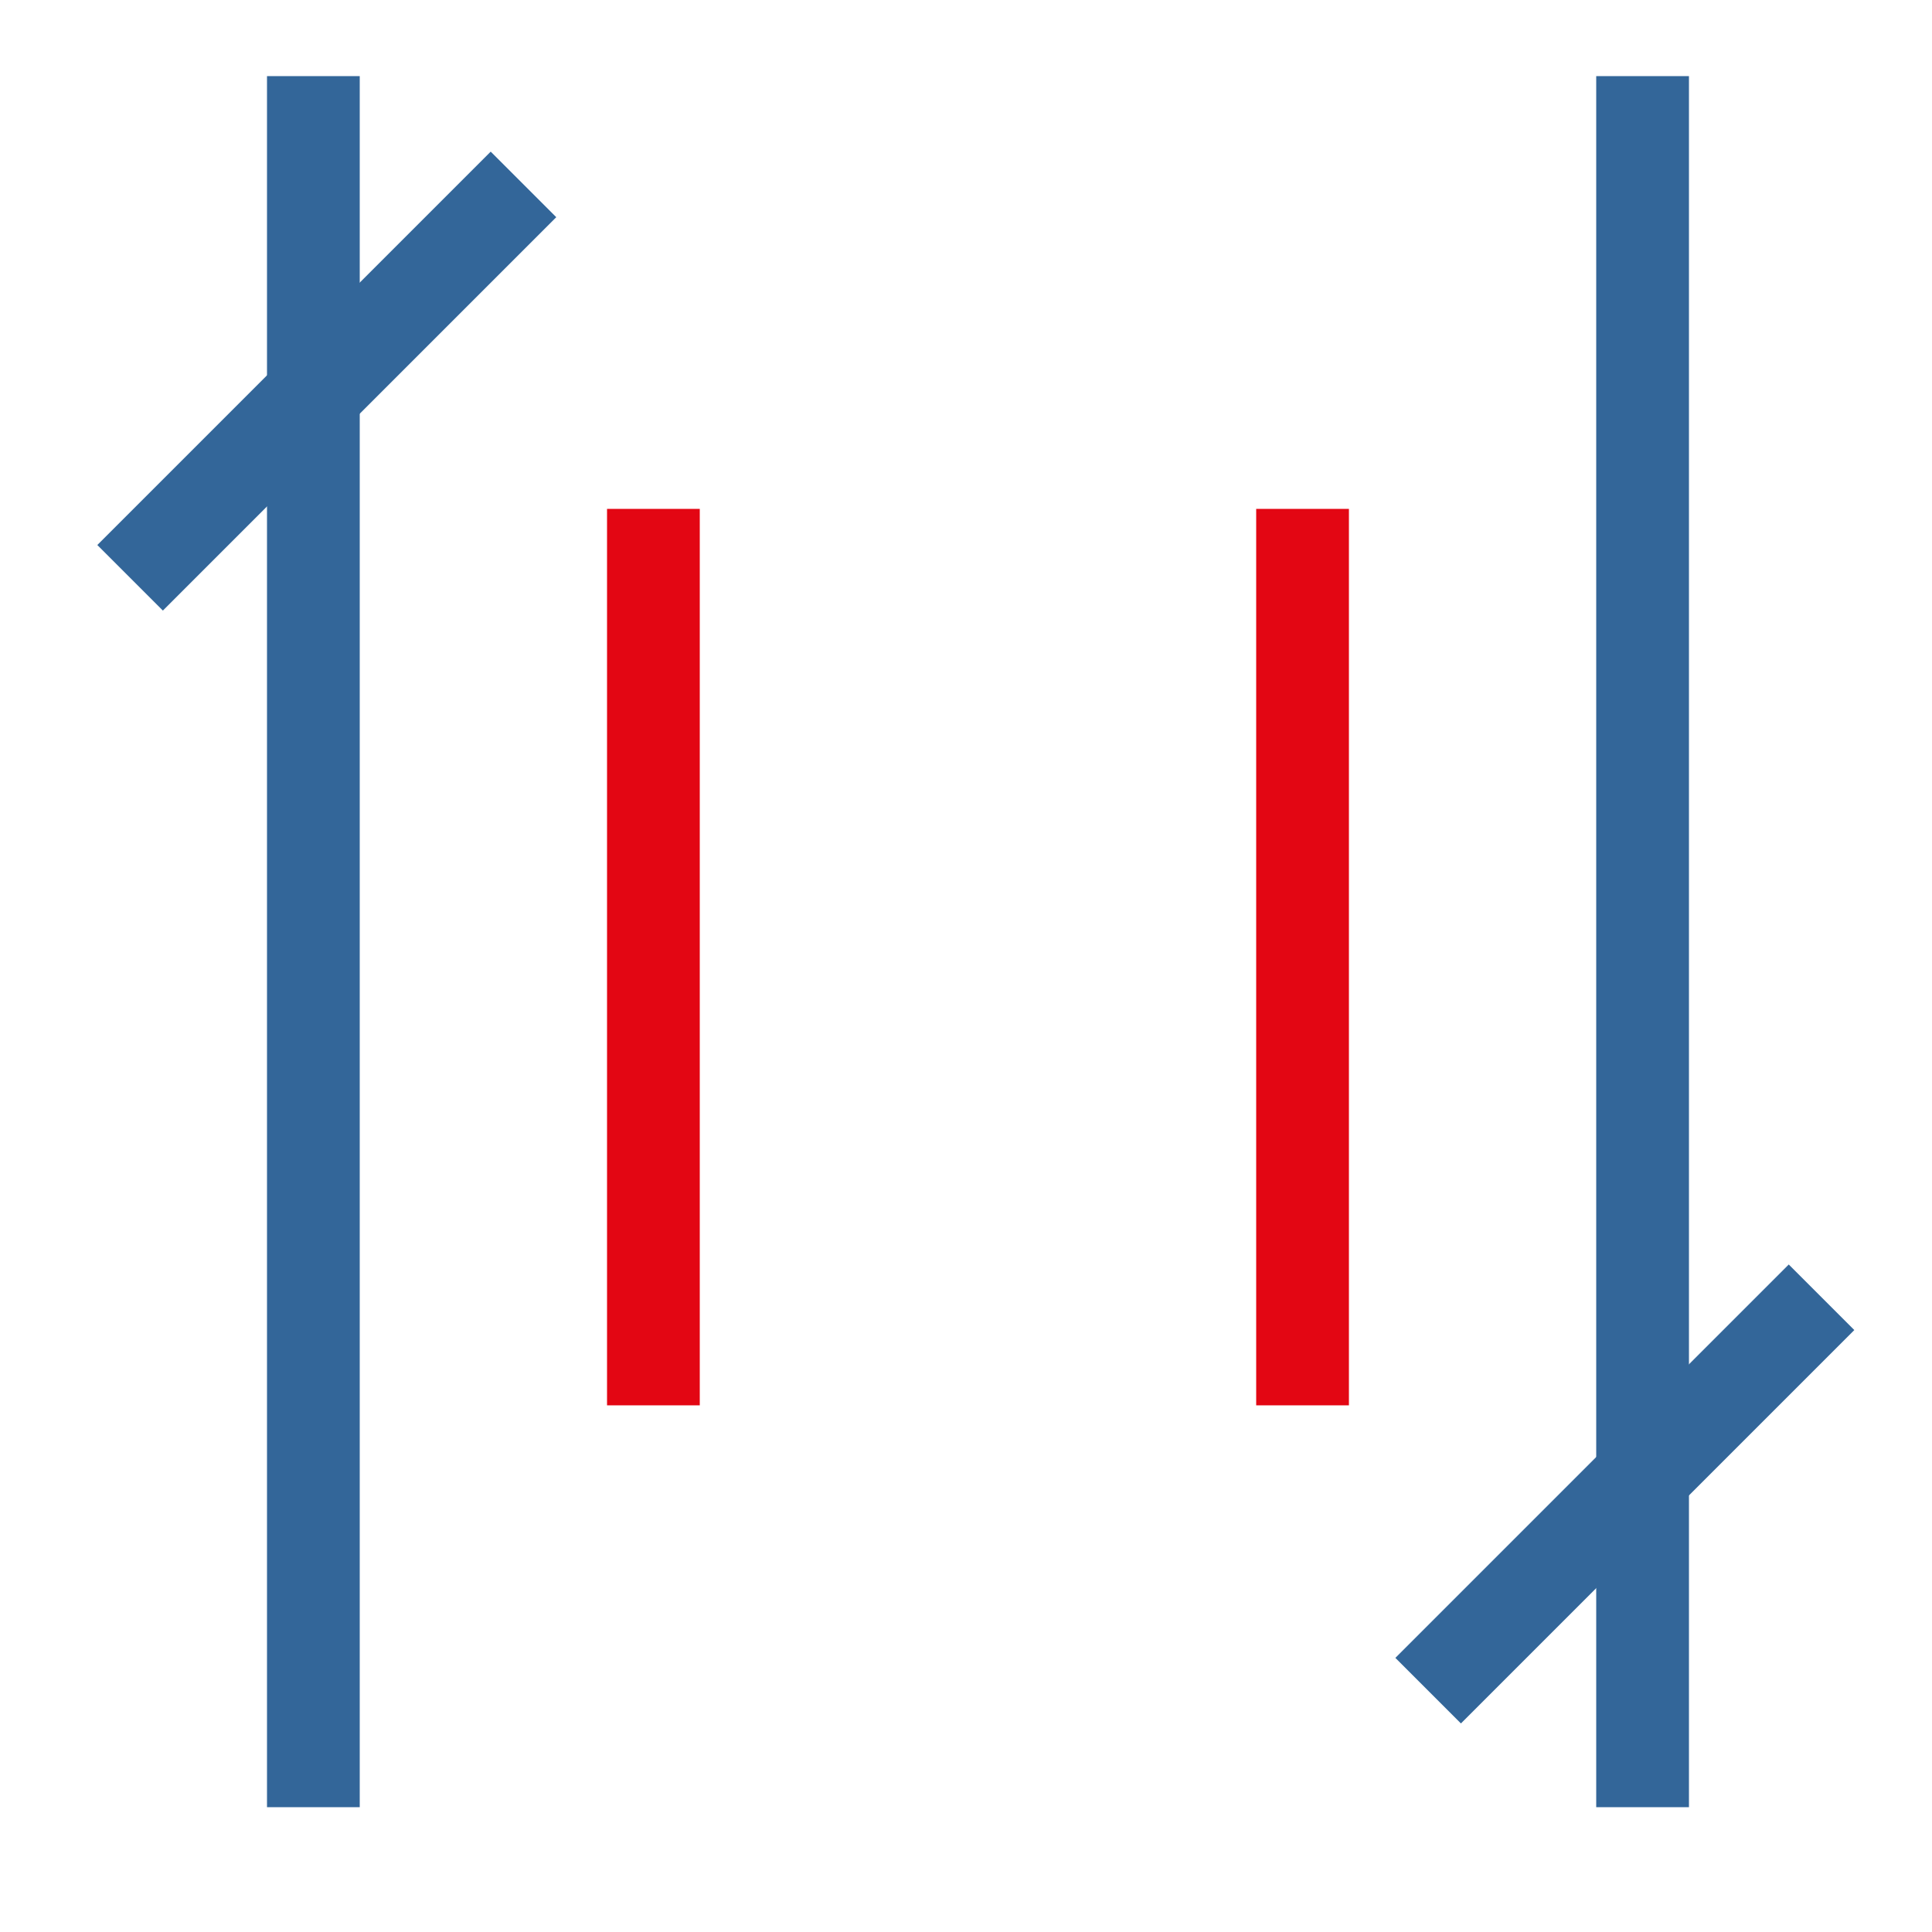<?xml version="1.0" encoding="utf-8"?>
<!-- Generator: Adobe Illustrator 17.1.0, SVG Export Plug-In . SVG Version: 6.00 Build 0)  -->
<!DOCTYPE svg PUBLIC "-//W3C//DTD SVG 1.1//EN" "http://www.w3.org/Graphics/SVG/1.1/DTD/svg11.dtd">
<svg version="1.1" id="Ebene_1" xmlns="http://www.w3.org/2000/svg" xmlns:xlink="http://www.w3.org/1999/xlink" x="0px" y="0px"
	 viewBox="341.9 47.6 500 500" enable-background="new 341.9 47.6 500 500" xml:space="preserve">
<rect x="411" y="67.3" fill="#336699" width="24" height="448"/>
<rect x="755" y="67.3" fill="#336699" width="24" height="448"/>
<rect x="690.5" y="422.2" transform="matrix(0.707 -0.707 0.707 0.707 -83.661 666.345)" fill="#336699" width="144" height="24"/>
<rect x="354.5" y="134.2" transform="matrix(0.707 -0.707 0.707 0.707 21.574 344.404)" fill="#336699" width="144" height="24"/>
<rect x="-1041" y="-519.7" fill="#E30613" width="144" height="24"/>
<rect x="-1041" y="-447.7" fill="#E30613" width="32" height="24"/>
<rect x="-985" y="-447.7" fill="#E30613" width="32" height="24"/>
<rect x="-929" y="-447.7" fill="#E30613" width="32" height="24"/>
<rect x="-1041" y="-399.7" fill="#E30613" width="32" height="24"/>
<rect x="-985" y="-399.7" fill="#E30613" width="32" height="24"/>
<rect x="-929" y="-399.7" fill="#E30613" width="32" height="24"/>
<rect x="-1041" y="-351.7" fill="#E30613" width="32" height="24"/>
<rect x="-985" y="-351.7" fill="#E30613" width="32" height="24"/>
<rect x="-929" y="-351.7" fill="#E30613" width="32" height="24"/>
<rect x="-1113" y="-695.7" fill="#336699" width="24" height="448"/>
<rect x="-1113" y="-695.7" fill="#336699" width="280" height="24"/>
<rect x="-1113" y="-271.7" fill="#336699" width="280" height="24"/>
<rect x="-857" y="-695.7" fill="#336699" width="24" height="448"/>
<rect x="499" y="179.3" fill="#E30613" width="24" height="232"/>
<rect x="667" y="179.3" fill="#E30613" width="24" height="232"/>
<polygon fill="#336699" points="1326.8,-422 1158.4,-255.7 1122,-290.8 1088.1,-290.2 1141.3,-238.9 1149.1,-231.3 1158.6,-222.2 
	1230,-292.7 1343.6,-404.9 "/>
<rect x="-435" y="155.3" fill="#E30613" width="280" height="24"/>
<rect x="-435" y="411.3" fill="#E30613" width="280" height="24"/>
<rect x="-179" y="155.3" fill="#E30613" width="24" height="280"/>
<rect x="-435" y="155.3" fill="#E30613" width="24" height="280"/>
<rect x="-379" y="291.3" fill="#336699" width="104" height="24"/>
<rect x="-299" y="195.3" fill="#336699" width="24" height="112"/>
<rect x="1114" y="-376.3" transform="matrix(0.707 0.707 -0.707 0.707 109.662 -993.448)" fill="#E30613" width="280" height="24"/>
<rect x="933" y="-195.3" transform="matrix(0.707 0.707 -0.707 0.707 184.643 -812.428)" fill="#E30613" width="280" height="24"/>
<rect x="1114" y="-195.3" transform="matrix(-0.707 0.707 -0.707 -0.707 2011.127 -1199.696)" fill="#E30613" width="280" height="24"/>
<rect x="933" y="-376.3" transform="matrix(-0.707 0.707 -0.707 -0.707 1574.107 -1380.716)" fill="#E30613" width="280" height="24"/>
</svg>
